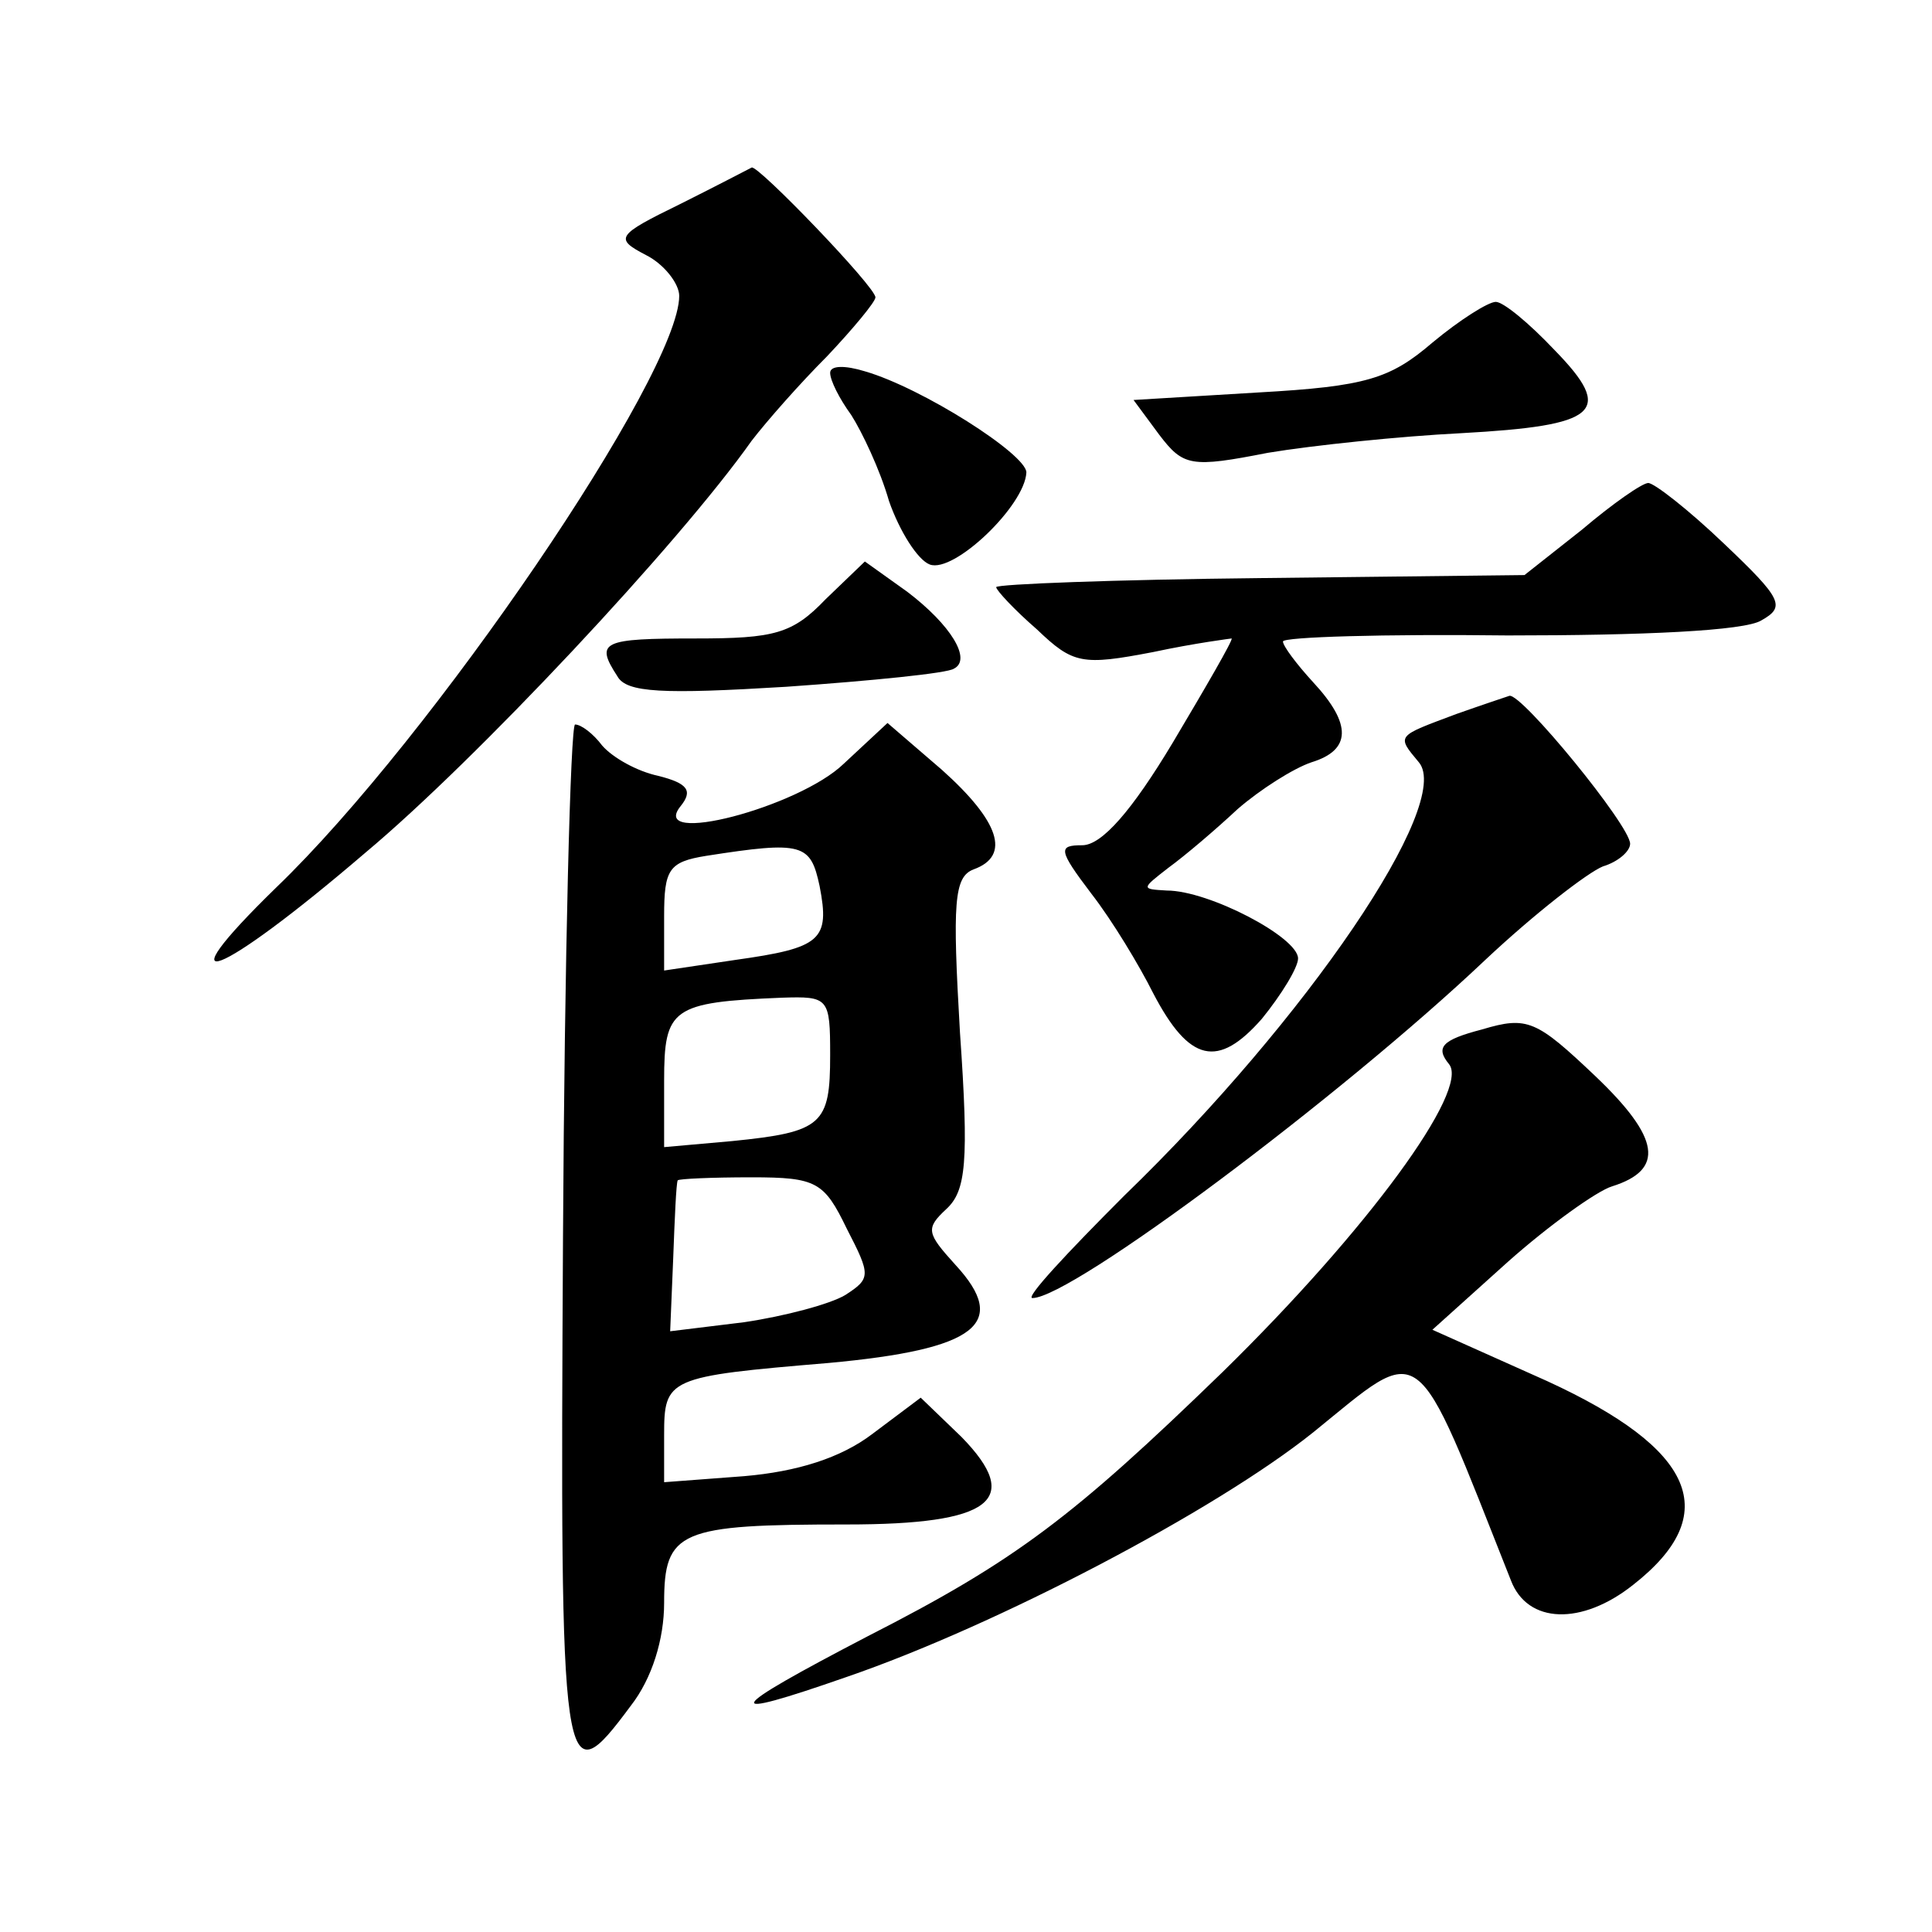 <?xml version="1.0" standalone="no"?>
<!DOCTYPE svg PUBLIC "-//W3C//DTD SVG 20010904//EN"
 "http://www.w3.org/TR/2001/REC-SVG-20010904/DTD/svg10.dtd">
<svg version="1.0" xmlns="http://www.w3.org/2000/svg"
 width="128pt" height="128pt" viewBox="0 0 128 128"
 preserveAspectRatio="xMidYMid meet">
<g transform="translate(0,128) scale(0.1,-0.1)"
fill="#0" stroke="none">
<path d="M451 1145 c-43 -21 -44 -23 -23 -34 12 -6 22 -19 22 -27 0 -52 -164 -293
-267 -392 -77 -75 -39 -61 59 23 73 61 208 205 256 273 10 13 32 38 50 56 17 18
32 36 32 39 0 7 -78 88 -82 86 -2 -1 -23 -12 -47 -24z M949 1053 c-28 -24 -44 -29
-115 -33 l-83 -5 17 -23 c16 -21 21 -22 72 -12 30 5 88 11 128 13 91 5 102 14 62
55 -17 18 -34 32 -39 32 -5 0 -24 -12 -42 -27z M550 1033 c0 -5 6 -17 14 -28 7
-11 19 -36 25 -57 7 -20 19 -39 27 -42 16 -6 63 39 64 61 0 12 -69 56 -107 67 -13
4 -23 4 -23 -1z M1048 929 l-38 -30 -175 -2 c-96 -1 -175 -4 -175 -6 0 -2 12 -15
27 -28 24 -23 30 -24 77 -15 28 6 52 9 52 9 1 -1 -17 -32 -39 -69 -27 -45 -47 -68
-60 -68 -16 0 -16 -3 6 -32 14 -18 32 -48 41 -66 24 -46 43 -50 72 -17 13 16 24
34 24 40 0 14 -59 45 -87 45 -17 1 -17 1 1 15 11 8 31 25 46 39 15 13 37 27 49
31 26 8 27 25 1 53 -11 12 -20 24 -20 27 0 3 67 5 149 4 89 0 157 3 168 10 16 9
14 14 -25 51 -23 22 -46 40 -50 40 -4 0 -24 -14 -44 -31z M547 883 c-22 -23 -34
-26 -86 -26 -62 0 -67 -2 -52 -25 6 -11 30 -12 112 -7 57 4 107 9 111 12 12 6 -2
29 -31 51 l-28 20 -26 -25z M965 807 c-40 -15 -40 -14 -25 -32 23 -27 -74 -170
-195 -287 -38 -38 -66 -68 -61 -68 26 0 205 134 300 224 33 31 68 58 78 62 10 3
18 10 18 15 0 12 -72 100 -80 98 -3 -1 -18 -6 -35 -12z M373 460 c-2 -363 -1 -372
45 -310 14 18 22 44 22 68 0 48 10 52 121 52 96 0 117 16 76 58 l-27 26 -32 -24
c-21 -16 -50 -25 -85 -28 l-53 -4 0 31 c0 38 2 39 109 48 98 9 120 26 84 65 -19
21 -20 24 -6 37 13 12 15 31 9 117 -5 86 -4 103 9 108 25 9 17 32 -21 66 l-36 31
-29 -27 c-30 -29 -130 -55 -108 -28 8 10 5 15 -15 20 -14 3 -30 12 -37 20 -6 8
-14 14 -18 14 -3 0 -7 -153 -8 -340z m170 233 c7 -36 1 -41 -56 -49 l-47 -7 0 36
c0 31 3 36 28 40 64 10 69 8 75 -20z m7 -112 c0 -46 -5 -51 -65 -57 l-45 -4 0 44
c0 48 5 52 78 55 31 1 32 0 32 -38z m11 -115 c16 -31 16 -33 -1 -44 -10 -6 -40
-14 -67 -18 l-49 -6 2 48 c1 27 2 50 3 52 1 1 22 2 49 2 43 0 48 -3 63 -34z M982
598 c-27 -7 -31 -12 -22 -23 14 -17 -54 -110 -150 -204 -99 -96 -137 -125 -235
-175 -96 -50 -100 -57 -14 -27 99 34 244 110 309 162 74 60 66 66 131 -98 11 -29
47 -30 81 -3 60 47 41 90 -57 135 l-76 34 50 45 c27 24 59 47 69 50 35 11 32 32
-11 73 -39 37 -45 40 -75 31z"/>
</g>
</svg>

